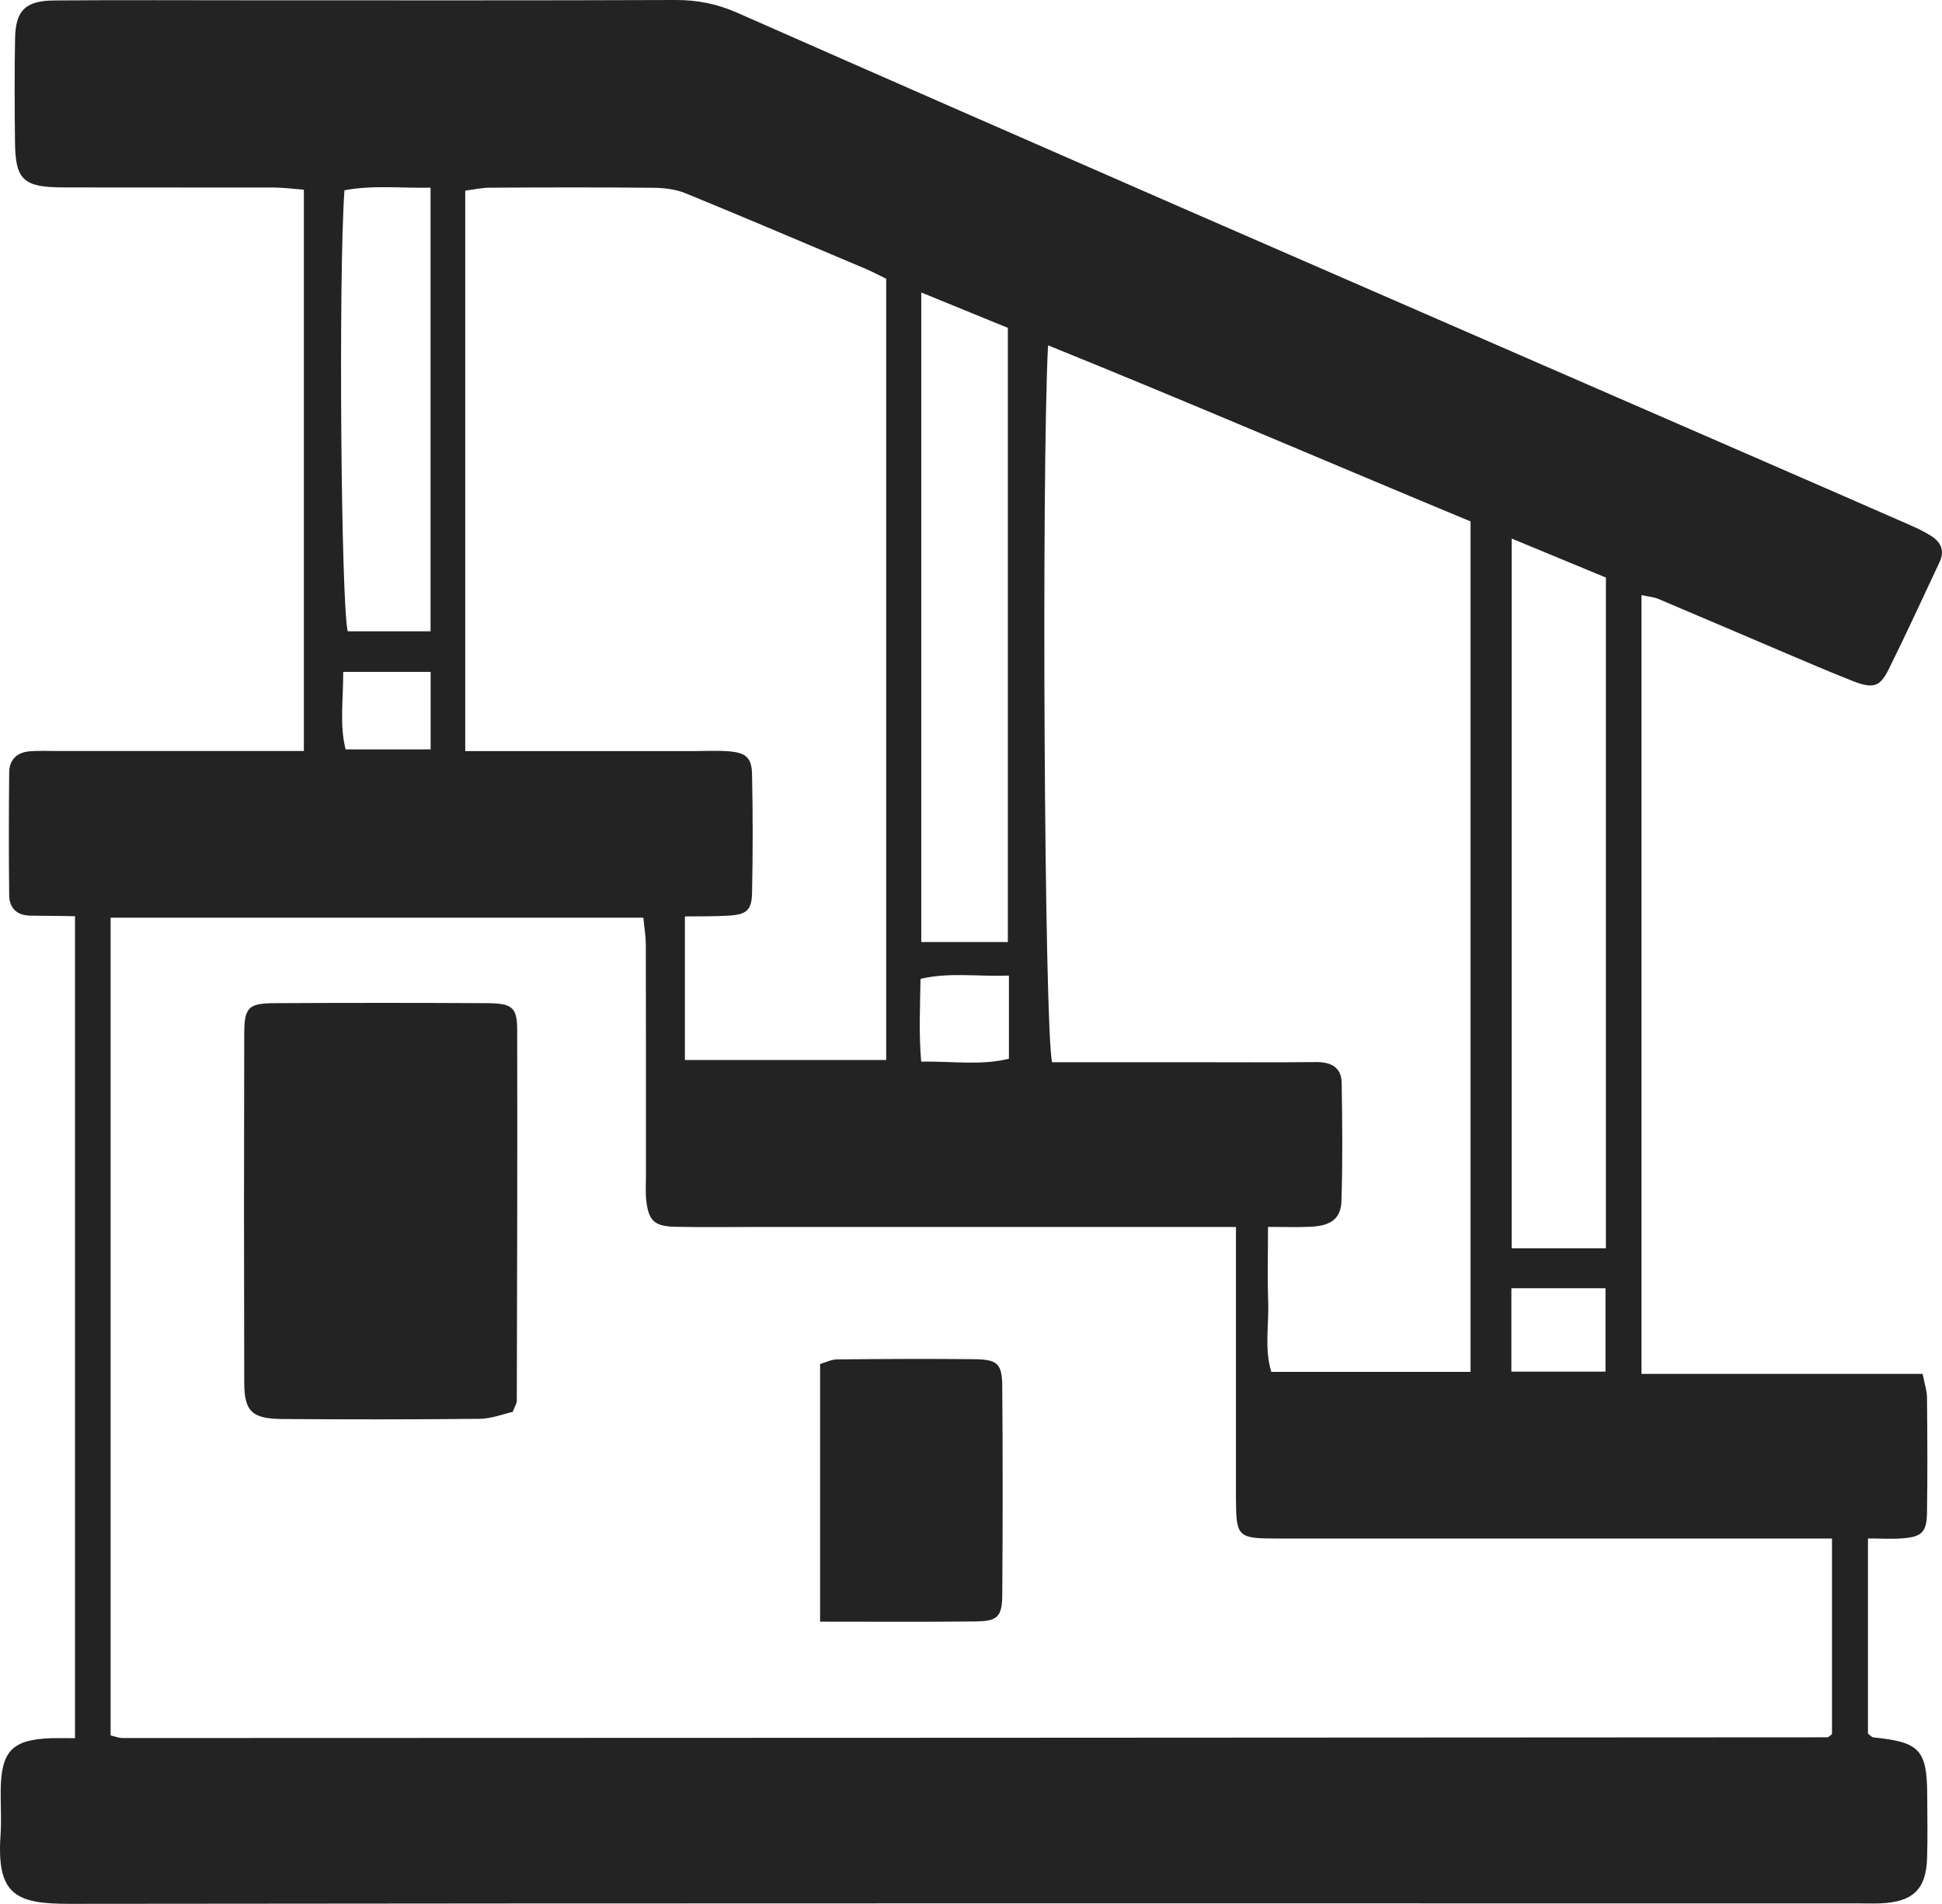 <svg width="51" height="50" viewBox="0 0 51 50" fill="none" xmlns="http://www.w3.org/2000/svg">
<path d="M43.106 36.079H50.491C50.541 36.339 50.606 36.52 50.606 36.703C50.616 37.712 50.622 38.718 50.606 39.727C50.598 40.236 50.469 40.358 49.969 40.398C49.681 40.421 49.39 40.401 49.056 40.401V45.528C49.104 45.561 49.154 45.623 49.209 45.627C50.415 45.748 50.606 45.953 50.612 47.144C50.614 47.696 50.626 48.25 50.608 48.802C50.582 49.622 50.228 49.951 49.376 49.984C49.177 49.992 48.978 49.984 48.779 49.984C33.127 49.984 17.474 49.977 1.821 49.996C0.424 49.996 -0.095 49.77 0.014 48.188C0.042 47.8 0.014 47.408 0.018 47.018C0.03 45.98 0.321 45.681 1.349 45.646C1.54 45.641 1.731 45.646 1.97 45.646V24.06C1.582 24.054 1.194 24.048 0.808 24.046C0.442 24.044 0.245 23.847 0.241 23.508C0.229 22.435 0.231 21.362 0.241 20.29C0.243 19.946 0.45 19.751 0.798 19.728C1.029 19.712 1.262 19.722 1.495 19.722C3.319 19.722 5.142 19.722 6.967 19.722H7.98V4.982C7.719 4.962 7.464 4.927 7.21 4.925C5.353 4.921 3.495 4.927 1.638 4.921C0.611 4.917 0.404 4.718 0.394 3.735C0.384 2.824 0.378 1.915 0.396 1.005C0.41 0.273 0.669 0.018 1.425 0.012C3.182 -0.002 4.941 0.008 6.698 0.008C10.38 0.008 14.061 0.014 17.742 2.61121e-05C18.317 -0.002 18.843 0.105 19.366 0.337C23.249 2.05 27.137 3.753 31.027 5.452C36.213 7.714 41.403 9.971 46.59 12.23C47.796 12.755 49.004 13.281 50.208 13.81C50.389 13.89 50.566 13.978 50.732 14.085C50.98 14.249 51.072 14.473 50.938 14.758C50.495 15.698 50.063 16.644 49.601 17.574C49.367 18.048 49.185 18.093 48.638 17.877C48.057 17.648 47.482 17.401 46.907 17.157C45.787 16.681 44.668 16.199 43.548 15.727C43.431 15.678 43.295 15.669 43.108 15.628V36.079H43.106ZM32.456 32.221H31.383C27.537 32.221 23.688 32.221 19.842 32.221C19.145 32.221 18.449 32.231 17.752 32.217C17.193 32.205 17.04 32.071 16.974 31.548C16.947 31.324 16.964 31.093 16.964 30.865C16.964 28.85 16.966 26.834 16.96 24.819C16.96 24.573 16.917 24.329 16.895 24.099H2.905V45.574C3.033 45.603 3.124 45.642 3.218 45.642C18.142 45.639 33.065 45.633 47.989 45.623C48.015 45.623 48.043 45.594 48.069 45.574C48.095 45.555 48.119 45.531 48.111 45.539V40.403H46.978C42.501 40.403 38.024 40.403 33.547 40.403C32.506 40.403 32.466 40.361 32.458 39.383C32.456 39.091 32.458 38.798 32.458 38.505C32.458 36.459 32.458 34.413 32.458 32.223L32.456 32.221ZM38.619 36.026V13.693C34.904 12.15 31.25 10.576 27.523 9.068C27.348 12.519 27.425 27.032 27.63 27.895C28.87 27.895 30.126 27.895 31.381 27.895C32.442 27.895 33.503 27.902 34.563 27.891C34.959 27.887 35.226 28.033 35.234 28.429C35.252 29.469 35.262 30.508 35.228 31.546C35.212 32.004 34.947 32.19 34.426 32.215C34.072 32.233 33.718 32.219 33.3 32.219C33.3 32.933 33.282 33.545 33.304 34.156C33.328 34.79 33.2 35.435 33.387 36.026H38.617H38.619ZM12.218 19.724C14.284 19.724 16.266 19.724 18.248 19.724C18.546 19.724 18.845 19.706 19.141 19.73C19.585 19.765 19.742 19.897 19.75 20.33C19.772 21.37 19.772 22.41 19.75 23.449C19.74 23.904 19.607 24.015 19.149 24.044C18.763 24.07 18.373 24.06 17.987 24.066V27.836H23.273V7.32C23.083 7.229 22.91 7.135 22.731 7.059C21.157 6.394 19.585 5.723 18.003 5.075C17.741 4.968 17.43 4.933 17.14 4.931C15.715 4.917 14.29 4.921 12.865 4.929C12.648 4.929 12.431 4.98 12.218 5.007V19.726V19.724ZM42.173 32.781V15.167C41.347 14.826 40.541 14.491 39.699 14.143V32.781H42.173ZM26.468 24.741V8.61C25.702 8.298 24.966 7.997 24.194 7.681V24.739H26.468V24.741ZM11.307 16.578V4.929C10.519 4.943 9.777 4.857 9.046 4.997C8.887 7.203 8.955 15.858 9.132 16.578H11.307ZM42.163 33.83H39.691V36.019H42.163V33.83ZM26.496 25.62C25.656 25.648 24.916 25.529 24.174 25.706C24.164 26.453 24.128 27.151 24.192 27.879C25.014 27.865 25.758 27.986 26.496 27.803V25.62ZM11.311 17.645H9.013C9.017 18.368 8.913 19.031 9.076 19.679H11.309V17.645H11.311Z" fill="#232323"/>
<path d="M13.463 37.078C13.218 37.132 12.909 37.255 12.601 37.259C10.878 37.278 9.154 37.276 7.431 37.265C6.617 37.259 6.416 37.072 6.414 36.305C6.406 33.252 6.406 30.198 6.414 27.145C6.416 26.451 6.526 26.348 7.216 26.344C9.073 26.334 10.927 26.334 12.784 26.344C13.451 26.348 13.58 26.449 13.582 27.048C13.59 30.296 13.58 33.543 13.572 36.793C13.572 36.853 13.528 36.912 13.463 37.08V37.078Z" fill="#232323"/>
<path d="M21.537 42.584V35.82C21.68 35.779 21.832 35.699 21.981 35.699C23.173 35.687 24.365 35.681 25.557 35.693C26.203 35.699 26.317 35.802 26.321 36.426C26.335 38.244 26.335 40.062 26.321 41.88C26.317 42.457 26.198 42.574 25.624 42.58C24.303 42.596 22.982 42.586 21.537 42.586V42.584Z" fill="#232323"/>
</svg>
